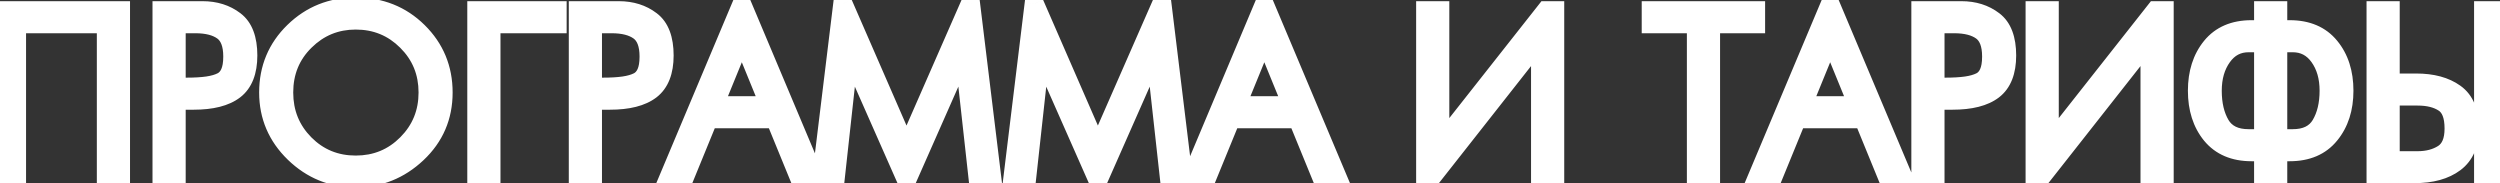 <?xml version="1.0" encoding="UTF-8"?> <svg xmlns="http://www.w3.org/2000/svg" width="273" height="20" viewBox="0 0 273 20" fill="none"><rect x="0" y="0" width="273" height="20" fill="#333333" stroke="none"/> <path d="M0.222 1.129H13.198V19H11.574V2.63H1.845V19H0.222V1.129ZM17.653 1.129H22.121C23.505 1.129 24.68 1.499 25.649 2.24C26.617 2.972 27.102 4.246 27.102 6.061C27.102 7.818 26.605 9.08 25.612 9.845C24.619 10.602 23.13 10.98 21.145 10.98H19.277V19H17.653V1.129ZM20.375 9.479C21.279 9.479 22.04 9.434 22.658 9.344C23.277 9.255 23.789 9.108 24.196 8.905C24.986 8.522 25.38 7.615 25.38 6.183C25.38 4.84 25.026 3.912 24.318 3.399C23.61 2.887 22.613 2.63 21.328 2.63H19.277V9.479H20.375ZM29.299 10.101C29.299 7.464 30.227 5.243 32.082 3.436C33.938 1.629 36.192 0.726 38.845 0.726C41.555 0.726 43.829 1.633 45.669 3.448C47.508 5.263 48.427 7.481 48.427 10.101C48.427 12.746 47.471 14.968 45.559 16.766C43.646 18.565 41.408 19.464 38.845 19.464C36.257 19.464 34.019 18.552 32.131 16.73C30.243 14.898 29.299 12.689 29.299 10.101ZM46.706 10.101C46.706 7.896 45.941 6.032 44.411 4.51C42.889 2.988 41.034 2.228 38.845 2.228C36.688 2.228 34.845 2.984 33.315 4.498C31.785 6.004 31.02 7.871 31.02 10.101C31.02 12.306 31.777 14.174 33.291 15.704C34.804 17.226 36.656 17.987 38.845 17.987C41.042 17.987 42.901 17.222 44.423 15.692C45.945 14.162 46.706 12.298 46.706 10.101ZM52.028 1.129H60.878V2.63H53.652V19H52.028V1.129ZM63.112 1.129H67.58C68.963 1.129 70.139 1.499 71.108 2.24C72.076 2.972 72.561 4.246 72.561 6.061C72.561 7.818 72.064 9.08 71.071 9.845C70.079 10.602 68.589 10.98 66.603 10.98H64.736V19H63.112V1.129ZM65.835 9.479C66.738 9.479 67.499 9.434 68.117 9.344C68.736 9.255 69.248 9.108 69.655 8.905C70.445 8.522 70.839 7.615 70.839 6.183C70.839 4.84 70.485 3.912 69.777 3.399C69.069 2.887 68.072 2.63 66.787 2.63H64.736V9.479H65.835ZM80.983 0.433H81.032L88.857 19H87.087L84.633 13.006H77.382L74.929 19H73.171L80.983 0.433ZM84.011 11.505L81.008 4.156L78.005 11.505H84.011ZM91.994 0.384H92.092L98.989 16.205L105.922 0.384H106.02L108.291 19H106.716L105.239 5.658L99.038 19.696H98.964L92.763 5.658L91.298 19H89.724L91.994 0.384ZM112.893 0.384H112.99L119.887 16.205L126.821 0.384H126.918L129.189 19H127.614L126.137 5.658L119.936 19.696H119.863L113.662 5.658L112.197 19H110.622L112.893 0.384ZM138.039 0.433H138.088L145.913 19H144.143L141.689 13.006H134.438L131.984 19H130.227L138.039 0.433ZM141.066 11.505L138.063 4.156L135.061 11.505H141.066ZM155.642 1.129H157.265V15.777L168.813 1.129H169.814V19H168.19V4.327L156.643 19H155.642V1.129ZM185.207 2.63H180.275V1.129H191.75V2.63H186.831V19H185.207V2.63ZM199.831 0.433H199.88L207.705 19H205.935L203.481 13.006H196.23L193.776 19H192.019L199.831 0.433ZM202.858 11.505L199.855 4.156L196.853 11.505H202.858ZM209.719 1.129H214.187C215.57 1.129 216.746 1.499 217.714 2.24C218.683 2.972 219.167 4.246 219.167 6.061C219.167 7.818 218.671 9.08 217.678 9.845C216.685 10.602 215.196 10.98 213.21 10.98H211.342V19H209.719V1.129ZM212.441 9.479C213.344 9.479 214.105 9.434 214.724 9.344C215.342 9.255 215.855 9.108 216.262 8.905C217.051 8.522 217.446 7.615 217.446 6.183C217.446 4.84 217.092 3.912 216.384 3.399C215.676 2.887 214.679 2.63 213.393 2.63H211.342V9.479H212.441ZM222.194 1.129H223.818V15.777L235.366 1.129H236.367V19H234.743V4.327L223.195 19H222.194V1.129ZM247.146 16.607H245.864C243.959 16.607 242.491 15.981 241.457 14.727C240.432 13.466 239.919 11.859 239.919 9.906C239.919 7.961 240.432 6.358 241.457 5.096C242.482 3.835 243.951 3.204 245.864 3.204H247.146V1.129H248.769V3.204H250.039C251.951 3.204 253.42 3.831 254.445 5.084C255.479 6.337 255.996 7.944 255.996 9.906C255.996 11.851 255.479 13.454 254.445 14.715C253.42 15.977 251.951 16.607 250.039 16.607H248.769V19H247.146V16.607ZM250.368 15.106C251.8 15.106 252.814 14.61 253.408 13.617C254.002 12.616 254.299 11.379 254.299 9.906C254.299 8.425 253.941 7.188 253.225 6.195C252.508 5.202 251.556 4.706 250.368 4.706H248.769V15.106H250.368ZM247.146 15.106V4.706H245.546C244.358 4.706 243.406 5.206 242.69 6.207C241.974 7.2 241.616 8.433 241.616 9.906C241.616 11.387 241.909 12.624 242.495 13.617C243.089 14.61 244.106 15.106 245.546 15.106H247.146ZM259.426 1.129H261.049V9.027H263.845C265.611 9.027 267.027 9.409 268.093 10.174C269.167 10.939 269.704 12.225 269.704 14.032C269.704 15.716 269.163 16.965 268.081 17.779C266.998 18.593 265.521 19 263.649 19H259.426V1.129ZM264.003 17.511C265.094 17.511 266.022 17.267 266.787 16.778C267.56 16.282 267.946 15.366 267.946 14.032C267.946 12.648 267.584 11.72 266.86 11.248C266.136 10.768 265.183 10.528 264.003 10.528H261.049V17.511H264.003ZM271.169 1.129H272.792V19H271.169V1.129Z" fill="white"></path> <path d="M0.222 1.129V0.129H-0.778V1.129H0.222ZM13.198 1.129H14.198V0.129H13.198V1.129ZM13.198 19V20H14.198V19H13.198ZM11.574 19H10.574V20H11.574V19ZM11.574 2.63H12.574V1.63H11.574V2.63ZM1.845 2.63V1.63H0.845V2.63H1.845ZM1.845 19V20H2.845V19H1.845ZM0.222 19H-0.778V20H0.222V19ZM0.222 2.129H13.198V0.129H0.222V2.129ZM12.198 1.129V19H14.198V1.129H12.198ZM13.198 18H11.574V20H13.198V18ZM12.574 19V2.63H10.574V19H12.574ZM11.574 1.63H1.845V3.63H11.574V1.63ZM0.845 2.63V19H2.845V2.63H0.845ZM1.845 18H0.222V20H1.845V18ZM1.222 19V1.129H-0.778V19H1.222ZM17.653 1.129V0.129H16.653V1.129H17.653ZM25.649 2.24L25.041 3.034L25.046 3.037L25.649 2.24ZM25.612 9.845L26.219 10.64L26.223 10.637L25.612 9.845ZM19.277 10.98V9.98H18.277V10.98H19.277ZM19.277 19V20H20.277V19H19.277ZM17.653 19H16.653V20H17.653V19ZM24.196 8.905L23.76 8.005L23.749 8.01L24.196 8.905ZM19.277 2.63V1.63H18.277V2.63H19.277ZM19.277 9.479H18.277V10.479H19.277V9.479ZM17.653 2.129H22.121V0.129H17.653V2.129ZM22.121 2.129C23.316 2.129 24.271 2.445 25.041 3.034L26.256 1.445C25.09 0.554 23.693 0.129 22.121 0.129V2.129ZM25.046 3.037C25.659 3.501 26.102 4.398 26.102 6.061H28.102C28.102 4.093 27.576 2.443 26.252 1.442L25.046 3.037ZM26.102 6.061C26.102 7.64 25.66 8.545 25.002 9.053L26.223 10.637C27.55 9.614 28.102 7.996 28.102 6.061H26.102ZM25.006 9.049C24.264 9.615 23.032 9.98 21.145 9.98V11.98C23.229 11.98 24.975 11.588 26.218 10.64L25.006 9.049ZM21.145 9.98H19.277V11.98H21.145V9.98ZM18.277 10.98V19H20.277V10.98H18.277ZM19.277 18H17.653V20H19.277V18ZM18.653 19V1.129H16.653V19H18.653ZM20.375 10.479C21.308 10.479 22.12 10.433 22.801 10.334L22.515 8.355C21.96 8.435 21.25 8.479 20.375 8.479V10.479ZM22.801 10.334C23.489 10.234 24.113 10.065 24.643 9.799L23.749 8.01C23.466 8.152 23.064 8.275 22.515 8.355L22.801 10.334ZM24.632 9.805C25.952 9.165 26.38 7.736 26.38 6.183H24.38C24.38 7.494 24.019 7.879 23.76 8.005L24.632 9.805ZM26.38 6.183C26.38 4.697 25.989 3.375 24.905 2.589L23.732 4.209C24.064 4.45 24.38 4.983 24.38 6.183H26.38ZM24.905 2.589C23.963 1.907 22.73 1.63 21.328 1.63V3.63C22.497 3.63 23.258 3.866 23.732 4.209L24.905 2.589ZM21.328 1.63H19.277V3.63H21.328V1.63ZM18.277 2.63V9.479H20.277V2.63H18.277ZM19.277 10.479H20.375V8.479H19.277V10.479ZM45.669 3.448L44.966 4.16L45.669 3.448ZM45.559 16.766L44.873 16.038L45.559 16.766ZM32.131 16.73L31.435 17.447L31.436 17.449L32.131 16.73ZM44.411 4.51L43.704 5.217L43.706 5.219L44.411 4.51ZM33.315 4.498L34.016 5.211L34.018 5.209L33.315 4.498ZM33.291 15.704L32.58 16.407L32.581 16.409L33.291 15.704ZM44.423 15.692L43.714 14.987L44.423 15.692ZM30.299 10.101C30.299 7.729 31.121 5.767 32.78 4.153L31.384 2.72C29.332 4.718 28.299 7.2 28.299 10.101H30.299ZM32.78 4.153C34.443 2.533 36.445 1.726 38.845 1.726V-0.274C35.938 -0.274 33.432 0.726 31.384 2.72L32.78 4.153ZM38.845 1.726C41.306 1.726 43.324 2.54 44.966 4.16L46.371 2.736C44.335 0.727 41.803 -0.274 38.845 -0.274V1.726ZM44.966 4.16C46.612 5.784 47.427 7.744 47.427 10.101H49.427C49.427 7.217 48.404 4.742 46.371 2.736L44.966 4.16ZM47.427 10.101C47.427 12.472 46.583 14.43 44.873 16.038L46.244 17.495C48.359 15.505 49.427 13.02 49.427 10.101H47.427ZM44.873 16.038C43.142 17.666 41.147 18.464 38.845 18.464V20.464C41.669 20.464 44.151 19.463 46.244 17.495L44.873 16.038ZM38.845 18.464C36.52 18.464 34.53 17.656 32.825 16.01L31.436 17.449C33.508 19.449 35.994 20.464 38.845 20.464V18.464ZM32.827 16.012C31.13 14.366 30.299 12.414 30.299 10.101H28.299C28.299 12.964 29.356 15.431 31.435 17.447L32.827 16.012ZM47.706 10.101C47.706 7.636 46.84 5.515 45.116 3.801L43.706 5.219C45.043 6.549 45.706 8.155 45.706 10.101H47.706ZM45.118 3.803C43.405 2.09 41.294 1.228 38.845 1.228V3.228C40.774 3.228 42.373 3.887 43.704 5.217L45.118 3.803ZM38.845 1.228C36.425 1.228 34.329 2.088 32.612 3.787L34.018 5.209C35.361 3.881 36.951 3.228 38.845 3.228V1.228ZM32.614 3.785C30.884 5.487 30.02 7.615 30.02 10.101H32.02C32.02 8.128 32.686 6.52 34.016 5.211L32.614 3.785ZM30.02 10.101C30.02 12.563 30.876 14.685 32.58 16.407L34.001 15.001C32.678 13.663 32.02 12.05 32.02 10.101H30.02ZM32.581 16.409C34.287 18.124 36.395 18.987 38.845 18.987V16.987C36.916 16.987 35.321 16.328 33.999 14.999L32.581 16.409ZM38.845 18.987C41.303 18.987 43.419 18.12 45.132 16.397L43.714 14.987C42.384 16.324 40.781 16.987 38.845 16.987V18.987ZM45.132 16.397C46.844 14.676 47.706 12.557 47.706 10.101H45.706C45.706 12.039 45.046 13.648 43.714 14.987L45.132 16.397ZM52.028 1.129V0.129H51.028V1.129H52.028ZM60.878 1.129H61.878V0.129H60.878V1.129ZM60.878 2.63V3.63H61.878V2.63H60.878ZM53.652 2.63V1.63H52.652V2.63H53.652ZM53.652 19V20H54.652V19H53.652ZM52.028 19H51.028V20H52.028V19ZM52.028 2.129H60.878V0.129H52.028V2.129ZM59.878 1.129V2.63H61.878V1.129H59.878ZM60.878 1.63H53.652V3.63H60.878V1.63ZM52.652 2.63V19H54.652V2.63H52.652ZM53.652 18H52.028V20H53.652V18ZM53.028 19V1.129H51.028V19H53.028ZM63.112 1.129V0.129H62.112V1.129H63.112ZM71.108 2.24L70.501 3.034L70.505 3.037L71.108 2.24ZM71.071 9.845L71.677 10.64L71.682 10.637L71.071 9.845ZM64.736 10.98V9.98H63.736V10.98H64.736ZM64.736 19V20H65.736V19H64.736ZM63.112 19H62.112V20H63.112V19ZM69.655 8.905L69.219 8.005L69.208 8.01L69.655 8.905ZM64.736 2.63V1.63H63.736V2.63H64.736ZM64.736 9.479H63.736V10.479H64.736V9.479ZM63.112 2.129H67.58V0.129H63.112V2.129ZM67.58 2.129C68.775 2.129 69.73 2.445 70.501 3.034L71.715 1.445C70.549 0.554 69.152 0.129 67.58 0.129V2.129ZM70.505 3.037C71.118 3.501 71.561 4.398 71.561 6.061H73.561C73.561 4.093 73.034 2.443 71.711 1.442L70.505 3.037ZM71.561 6.061C71.561 7.64 71.12 8.545 70.461 9.053L71.682 10.637C73.009 9.614 73.561 7.996 73.561 6.061H71.561ZM70.465 9.049C69.722 9.615 68.49 9.98 66.603 9.98V11.98C68.688 11.98 70.434 11.588 71.677 10.64L70.465 9.049ZM66.603 9.98H64.736V11.98H66.603V9.98ZM63.736 10.98V19H65.736V10.98H63.736ZM64.736 18H63.112V20H64.736V18ZM64.112 19V1.129H62.112V19H64.112ZM65.835 10.479C66.767 10.479 67.579 10.433 68.26 10.334L67.974 8.355C67.419 8.435 66.709 8.479 65.835 8.479V10.479ZM68.26 10.334C68.948 10.234 69.572 10.065 70.103 9.799L69.208 8.01C68.925 8.152 68.523 8.275 67.974 8.355L68.26 10.334ZM70.091 9.805C71.411 9.165 71.839 7.736 71.839 6.183H69.839C69.839 7.494 69.478 7.879 69.219 8.005L70.091 9.805ZM71.839 6.183C71.839 4.697 71.448 3.375 70.364 2.589L69.191 4.209C69.523 4.45 69.839 4.983 69.839 6.183H71.839ZM70.364 2.589C69.422 1.907 68.188 1.63 66.787 1.63V3.63C67.956 3.63 68.717 3.866 69.191 4.209L70.364 2.589ZM66.787 1.63H64.736V3.63H66.787V1.63ZM63.736 2.63V9.479H65.736V2.63H63.736ZM64.736 10.479H65.835V8.479H64.736V10.479ZM80.983 0.433V-0.567H80.319L80.062 0.045L80.983 0.433ZM81.032 0.433L81.954 0.045L81.696 -0.567H81.032V0.433ZM88.857 19V20H90.364L89.778 18.612L88.857 19ZM87.087 19L86.162 19.379L86.416 20H87.087V19ZM84.633 13.006L85.559 12.627L85.305 12.006H84.633V13.006ZM77.382 13.006V12.006H76.711L76.457 12.627L77.382 13.006ZM74.929 19V20H75.6L75.854 19.379L74.929 19ZM73.171 19L72.249 18.612L71.665 20H73.171V19ZM84.011 11.505V12.505H85.5L84.936 11.127L84.011 11.505ZM81.008 4.156L81.933 3.778L81.008 1.513L80.082 3.778L81.008 4.156ZM78.005 11.505L77.079 11.127L76.516 12.505H78.005V11.505ZM80.983 1.433H81.032V-0.567H80.983V1.433ZM80.111 0.821L87.935 19.388L89.778 18.612L81.954 0.045L80.111 0.821ZM88.857 18H87.087V20H88.857V18ZM88.012 18.621L85.559 12.627L83.708 13.385L86.162 19.379L88.012 18.621ZM84.633 12.006H77.382V14.006H84.633V12.006ZM76.457 12.627L74.003 18.621L75.854 19.379L78.308 13.385L76.457 12.627ZM74.929 18H73.171V20H74.929V18ZM74.093 19.388L81.905 0.821L80.062 0.045L72.249 18.612L74.093 19.388ZM84.936 11.127L81.933 3.778L80.082 4.535L83.085 11.883L84.936 11.127ZM80.082 3.778L77.079 11.127L78.931 11.883L81.933 4.535L80.082 3.778ZM78.005 12.505H84.011V10.505H78.005V12.505ZM91.994 0.384V-0.616H91.109L91.001 0.263L91.994 0.384ZM92.092 0.384L93.008 -0.015L92.747 -0.616H92.092V0.384ZM98.989 16.205L98.072 16.604L98.986 18.701L99.905 16.606L98.989 16.205ZM105.922 0.384V-0.616H105.269L105.006 -0.017L105.922 0.384ZM106.02 0.384L107.013 0.263L106.905 -0.616H106.02V0.384ZM108.291 19V20H109.42L109.283 18.879L108.291 19ZM106.716 19L105.722 19.11L105.82 20H106.716V19ZM105.239 5.658L106.233 5.548L105.824 1.858L104.324 5.254L105.239 5.658ZM99.038 19.696V20.696H99.689L99.952 20.1L99.038 19.696ZM98.964 19.696L98.05 20.1L98.313 20.696H98.964V19.696ZM92.763 5.658L93.678 5.254L92.175 1.852L91.769 5.549L92.763 5.658ZM91.298 19V20H92.195L92.292 19.109L91.298 19ZM89.724 19L88.731 18.879L88.594 20H89.724V19ZM91.994 1.384H92.092V-0.616H91.994V1.384ZM91.175 0.784L98.072 16.604L99.905 15.805L93.008 -0.015L91.175 0.784ZM99.905 16.606L106.838 0.786L105.006 -0.017L98.073 15.803L99.905 16.606ZM105.922 1.384H106.02V-0.616H105.922V1.384ZM105.027 0.505L107.298 19.121L109.283 18.879L107.013 0.263L105.027 0.505ZM108.291 18H106.716V20H108.291V18ZM107.71 18.89L106.233 5.548L104.245 5.768L105.722 19.11L107.71 18.89ZM104.324 5.254L98.123 19.292L99.952 20.1L106.153 6.062L104.324 5.254ZM99.038 18.696H98.964V20.696H99.038V18.696ZM99.879 19.292L93.678 5.254L91.849 6.062L98.05 20.1L99.879 19.292ZM91.769 5.549L90.304 18.891L92.292 19.109L93.757 5.767L91.769 5.549ZM91.298 18H89.724V20H91.298V18ZM90.716 19.121L92.987 0.505L91.001 0.263L88.731 18.879L90.716 19.121ZM112.893 0.384V-0.616H112.007L111.9 0.263L112.893 0.384ZM112.99 0.384L113.907 -0.015L113.645 -0.616H112.99V0.384ZM119.887 16.205L118.971 16.604L119.885 18.701L120.803 16.606L119.887 16.205ZM126.821 0.384V-0.616H126.167L125.905 -0.017L126.821 0.384ZM126.918 0.384L127.911 0.263L127.804 -0.616H126.918V0.384ZM129.189 19V20H130.318L130.182 18.879L129.189 19ZM127.614 19L126.62 19.11L126.719 20H127.614V19ZM126.137 5.658L127.131 5.548L126.723 1.858L125.222 5.254L126.137 5.658ZM119.936 19.696V20.696H120.588L120.851 20.1L119.936 19.696ZM119.863 19.696L118.948 20.1L119.211 20.696H119.863V19.696ZM113.662 5.658L114.576 5.254L113.073 1.852L112.668 5.549L113.662 5.658ZM112.197 19V20H113.093L113.191 19.109L112.197 19ZM110.622 19L109.629 18.879L109.493 20H110.622V19ZM112.893 1.384H112.99V-0.616H112.893V1.384ZM112.074 0.784L118.971 16.604L120.804 15.805L113.907 -0.015L112.074 0.784ZM120.803 16.606L127.737 0.786L125.905 -0.017L118.971 15.803L120.803 16.606ZM126.821 1.384H126.918V-0.616H126.821V1.384ZM125.926 0.505L128.196 19.121L130.182 18.879L127.911 0.263L125.926 0.505ZM129.189 18H127.614V20H129.189V18ZM128.608 18.89L127.131 5.548L125.143 5.768L126.62 19.11L128.608 18.89ZM125.222 5.254L119.021 19.292L120.851 20.1L127.052 6.062L125.222 5.254ZM119.936 18.696H119.863V20.696H119.936V18.696ZM120.778 19.292L114.576 5.254L112.747 6.062L118.948 20.1L120.778 19.292ZM112.668 5.549L111.203 18.891L113.191 19.109L114.656 5.767L112.668 5.549ZM112.197 18H110.622V20H112.197V18ZM111.615 19.121L113.885 0.505L111.9 0.263L109.629 18.879L111.615 19.121ZM138.039 0.433V-0.567H137.375L137.117 0.045L138.039 0.433ZM138.088 0.433L139.009 0.045L138.752 -0.567H138.088V0.433ZM145.913 19V20H147.419L146.834 18.612L145.913 19ZM144.143 19L143.217 19.379L143.471 20H144.143V19ZM141.689 13.006L142.614 12.627L142.36 12.006H141.689V13.006ZM134.438 13.006V12.006H133.767L133.513 12.627L134.438 13.006ZM131.984 19V20H132.656L132.91 19.379L131.984 19ZM130.227 19L129.305 18.612L128.721 20H130.227V19ZM141.066 11.505V12.505H142.555L141.992 11.127L141.066 11.505ZM138.063 4.156L138.989 3.778L138.063 1.513L137.138 3.778L138.063 4.156ZM135.061 11.505L134.135 11.127L133.572 12.505H135.061V11.505ZM138.039 1.433H138.088V-0.567H138.039V1.433ZM137.166 0.821L144.991 19.388L146.834 18.612L139.009 0.045L137.166 0.821ZM145.913 18H144.143V20H145.913V18ZM145.068 18.621L142.614 12.627L140.764 13.385L143.217 19.379L145.068 18.621ZM141.689 12.006H134.438V14.006H141.689V12.006ZM133.513 12.627L131.059 18.621L132.91 19.379L135.363 13.385L133.513 12.627ZM131.984 18H130.227V20H131.984V18ZM131.148 19.388L138.961 0.821L137.117 0.045L129.305 18.612L131.148 19.388ZM141.992 11.127L138.989 3.778L137.138 4.535L140.141 11.883L141.992 11.127ZM137.138 3.778L134.135 11.127L135.986 11.883L138.989 4.535L137.138 3.778ZM135.061 12.505H141.066V10.505H135.061V12.505ZM155.642 1.129V0.129H154.642V1.129H155.642ZM157.265 1.129H158.265V0.129H157.265V1.129ZM157.265 15.777H156.265V18.661L158.05 16.396L157.265 15.777ZM168.813 1.129V0.129H168.328L168.028 0.51L168.813 1.129ZM169.814 1.129H170.814V0.129H169.814V1.129ZM169.814 19V20H170.814V19H169.814ZM168.19 19H167.19V20H168.19V19ZM168.19 4.327H169.19V1.44L167.405 3.709L168.19 4.327ZM156.643 19V20H157.128L157.428 19.619L156.643 19ZM155.642 19H154.642V20H155.642V19ZM155.642 2.129H157.265V0.129H155.642V2.129ZM156.265 1.129V15.777H158.265V1.129H156.265ZM158.05 16.396L169.598 1.748L168.028 0.51L156.48 15.158L158.05 16.396ZM168.813 2.129H169.814V0.129H168.813V2.129ZM168.814 1.129V19H170.814V1.129H168.814ZM169.814 18H168.19V20H169.814V18ZM169.19 19V4.327H167.19V19H169.19ZM167.405 3.709L155.857 18.381L157.428 19.619L168.976 4.946L167.405 3.709ZM156.643 18H155.642V20H156.643V18ZM156.642 19V1.129H154.642V19H156.642ZM185.207 2.63H186.207V1.63H185.207V2.63ZM180.275 2.63H179.275V3.63H180.275V2.63ZM180.275 1.129V0.129H179.275V1.129H180.275ZM191.75 1.129H192.75V0.129H191.75V1.129ZM191.75 2.63V3.63H192.75V2.63H191.75ZM186.831 2.63V1.63H185.831V2.63H186.831ZM186.831 19V20H187.831V19H186.831ZM185.207 19H184.207V20H185.207V19ZM185.207 1.63H180.275V3.63H185.207V1.63ZM181.275 2.63V1.129H179.275V2.63H181.275ZM180.275 2.129H191.75V0.129H180.275V2.129ZM190.75 1.129V2.63H192.75V1.129H190.75ZM191.75 1.63H186.831V3.63H191.75V1.63ZM185.831 2.63V19H187.831V2.63H185.831ZM186.831 18H185.207V20H186.831V18ZM186.207 19V2.63H184.207V19H186.207ZM199.831 0.433V-0.567H199.167L198.909 0.045L199.831 0.433ZM199.88 0.433L200.801 0.045L200.544 -0.567H199.88V0.433ZM207.705 19V20H209.211L208.626 18.612L207.705 19ZM205.935 19L205.009 19.379L205.263 20H205.935V19ZM203.481 13.006L204.406 12.627L204.152 12.006H203.481V13.006ZM196.23 13.006V12.006H195.559L195.305 12.627L196.23 13.006ZM193.776 19V20H194.448L194.702 19.379L193.776 19ZM192.019 19L191.097 18.612L190.513 20H192.019V19ZM202.858 11.505V12.505H204.347L203.784 11.127L202.858 11.505ZM199.855 4.156L200.781 3.778L199.855 1.513L198.93 3.778L199.855 4.156ZM196.853 11.505L195.927 11.127L195.364 12.505H196.853V11.505ZM199.831 1.433H199.88V-0.567H199.831V1.433ZM198.958 0.821L206.783 19.388L208.626 18.612L200.801 0.045L198.958 0.821ZM207.705 18H205.935V20H207.705V18ZM206.86 18.621L204.406 12.627L202.556 13.385L205.009 19.379L206.86 18.621ZM203.481 12.006H196.23V14.006H203.481V12.006ZM195.305 12.627L192.851 18.621L194.702 19.379L197.155 13.385L195.305 12.627ZM193.776 18H192.019V20H193.776V18ZM192.94 19.388L200.753 0.821L198.909 0.045L191.097 18.612L192.94 19.388ZM203.784 11.127L200.781 3.778L198.93 4.535L201.933 11.883L203.784 11.127ZM198.93 3.778L195.927 11.127L197.778 11.883L200.781 4.535L198.93 3.778ZM196.853 12.505H202.858V10.505H196.853V12.505ZM209.719 1.129V0.129H208.719V1.129H209.719ZM217.714 2.24L217.107 3.034L217.111 3.037L217.714 2.24ZM217.678 9.845L218.284 10.64L218.288 10.637L217.678 9.845ZM211.342 10.98V9.98H210.342V10.98H211.342ZM211.342 19V20H212.342V19H211.342ZM209.719 19H208.719V20H209.719V19ZM216.262 8.905L215.826 8.005L215.815 8.01L216.262 8.905ZM211.342 2.63V1.63H210.342V2.63H211.342ZM211.342 9.479H210.342V10.479H211.342V9.479ZM209.719 2.129H214.187V0.129H209.719V2.129ZM214.187 2.129C215.381 2.129 216.336 2.445 217.107 3.034L218.322 1.445C217.156 0.554 215.759 0.129 214.187 0.129V2.129ZM217.111 3.037C217.725 3.501 218.167 4.398 218.167 6.061H220.167C220.167 4.093 219.641 2.443 218.318 1.442L217.111 3.037ZM218.167 6.061C218.167 7.64 217.726 8.545 217.067 9.053L218.288 10.637C219.615 9.614 220.167 7.996 220.167 6.061H218.167ZM217.071 9.049C216.329 9.615 215.097 9.98 213.21 9.98V11.98C215.294 11.98 217.041 11.588 218.284 10.64L217.071 9.049ZM213.21 9.98H211.342V11.98H213.21V9.98ZM210.342 10.98V19H212.342V10.98H210.342ZM211.342 18H209.719V20H211.342V18ZM210.719 19V1.129H208.719V19H210.719ZM212.441 10.479C213.373 10.479 214.185 10.433 214.867 10.334L214.58 8.355C214.025 8.435 213.315 8.479 212.441 8.479V10.479ZM214.867 10.334C215.555 10.234 216.178 10.065 216.709 9.799L215.815 8.01C215.531 8.152 215.13 8.275 214.58 8.355L214.867 10.334ZM216.698 9.805C218.018 9.165 218.446 7.736 218.446 6.183H216.446C216.446 7.494 216.084 7.879 215.826 8.005L216.698 9.805ZM218.446 6.183C218.446 4.697 218.054 3.375 216.97 2.589L215.797 4.209C216.129 4.45 216.446 4.983 216.446 6.183H218.446ZM216.97 2.589C216.028 1.907 214.795 1.63 213.393 1.63V3.63C214.563 3.63 215.323 3.866 215.797 4.209L216.97 2.589ZM213.393 1.63H211.342V3.63H213.393V1.63ZM210.342 2.63V9.479H212.342V2.63H210.342ZM211.342 10.479H212.441V8.479H211.342V10.479ZM222.194 1.129V0.129H221.194V1.129H222.194ZM223.818 1.129H224.818V0.129H223.818V1.129ZM223.818 15.777H222.818V18.661L224.603 16.396L223.818 15.777ZM235.366 1.129V0.129H234.881L234.58 0.51L235.366 1.129ZM236.367 1.129H237.367V0.129H236.367V1.129ZM236.367 19V20H237.367V19H236.367ZM234.743 19H233.743V20H234.743V19ZM234.743 4.327H235.743V1.44L233.957 3.709L234.743 4.327ZM223.195 19V20H223.681L223.981 19.619L223.195 19ZM222.194 19H221.194V20H222.194V19ZM222.194 2.129H223.818V0.129H222.194V2.129ZM222.818 1.129V15.777H224.818V1.129H222.818ZM224.603 16.396L236.151 1.748L234.58 0.51L223.033 15.158L224.603 16.396ZM235.366 2.129H236.367V0.129H235.366V2.129ZM235.367 1.129V19H237.367V1.129H235.367ZM236.367 18H234.743V20H236.367V18ZM235.743 19V4.327H233.743V19H235.743ZM233.957 3.709L222.409 18.381L223.981 19.619L235.529 4.946L233.957 3.709ZM223.195 18H222.194V20H223.195V18ZM223.194 19V1.129H221.194V19H223.194ZM247.146 16.607H248.146V15.607H247.146V16.607ZM241.457 14.727L240.681 15.358L240.686 15.364L241.457 14.727ZM247.146 3.204V4.204H248.146V3.204H247.146ZM247.146 1.129V0.129H246.146V1.129H247.146ZM248.769 1.129H249.769V0.129H248.769V1.129ZM248.769 3.204H247.769V4.204H248.769V3.204ZM254.445 5.084L253.671 5.717L253.674 5.72L254.445 5.084ZM254.445 14.715L253.672 14.082L253.669 14.085L254.445 14.715ZM248.769 16.607V15.607H247.769V16.607H248.769ZM248.769 19V20H249.769V19H248.769ZM247.146 19H246.146V20H247.146V19ZM253.408 13.617L254.266 14.13L254.268 14.127L253.408 13.617ZM253.225 6.195L254.036 5.61L253.225 6.195ZM248.769 4.706V3.706H247.769V4.706H248.769ZM248.769 15.106H247.769V16.106H248.769V15.106ZM247.146 15.106V16.106H248.146V15.106H247.146ZM247.146 4.706H248.146V3.706H247.146V4.706ZM242.69 6.207L243.501 6.792L243.503 6.789L242.69 6.207ZM242.495 13.617L241.633 14.125L241.637 14.13L242.495 13.617ZM247.146 15.607H245.864V17.607H247.146V15.607ZM245.864 15.607C244.201 15.607 243.038 15.073 242.229 14.091L240.686 15.364C241.943 16.888 243.718 17.607 245.864 17.607V15.607ZM242.233 14.097C241.38 13.048 240.919 11.677 240.919 9.906H238.919C238.919 12.041 239.483 13.885 240.681 15.358L242.233 14.097ZM240.919 9.906C240.919 8.144 241.38 6.777 242.233 5.727L240.681 4.465C239.484 5.938 238.919 7.778 238.919 9.906H240.919ZM242.233 5.727C243.034 4.742 244.193 4.204 245.864 4.204V2.204C243.71 2.204 241.931 2.928 240.681 4.465L242.233 5.727ZM245.864 4.204H247.146V2.204H245.864V4.204ZM248.146 3.204V1.129H246.146V3.204H248.146ZM247.146 2.129H248.769V0.129H247.146V2.129ZM247.769 1.129V3.204H249.769V1.129H247.769ZM248.769 4.204H250.039V2.204H248.769V4.204ZM250.039 4.204C251.711 4.204 252.871 4.739 253.671 5.717L255.219 4.451C253.969 2.922 252.191 2.204 250.039 2.204V4.204ZM253.674 5.72C254.531 6.759 254.996 8.127 254.996 9.906H256.996C256.996 7.762 256.427 5.915 255.217 4.448L253.674 5.72ZM254.996 9.906C254.996 11.666 254.532 13.032 253.672 14.082L255.219 15.349C256.426 13.876 256.996 12.035 256.996 9.906H254.996ZM253.669 14.085C252.868 15.07 251.709 15.607 250.039 15.607V17.607C252.193 17.607 253.972 16.884 255.221 15.346L253.669 14.085ZM250.039 15.607H248.769V17.607H250.039V15.607ZM247.769 16.607V19H249.769V16.607H247.769ZM248.769 18H247.146V20H248.769V18ZM248.146 19V16.607H246.146V19H248.146ZM250.368 16.106C252.055 16.106 253.446 15.5 254.266 14.13L252.55 13.103C252.181 13.719 251.546 14.106 250.368 14.106V16.106ZM254.268 14.127C254.975 12.936 255.299 11.511 255.299 9.906H253.299C253.299 11.246 253.029 12.296 252.548 13.106L254.268 14.127ZM255.299 9.906C255.299 8.26 254.899 6.806 254.036 5.61L252.414 6.78C252.983 7.569 253.299 8.59 253.299 9.906H255.299ZM254.036 5.61C253.138 4.366 251.889 3.706 250.368 3.706V5.706C251.224 5.706 251.879 6.038 252.414 6.78L254.036 5.61ZM250.368 3.706H248.769V5.706H250.368V3.706ZM247.769 4.706V15.106H249.769V4.706H247.769ZM248.769 16.106H250.368V14.106H248.769V16.106ZM248.146 15.106V4.706H246.146V15.106H248.146ZM247.146 3.706H245.546V5.706H247.146V3.706ZM245.546 3.706C244.022 3.706 242.773 4.373 241.877 5.625L243.503 6.789C244.04 6.039 244.694 5.706 245.546 5.706V3.706ZM241.879 5.622C241.017 6.817 240.616 8.266 240.616 9.906H242.616C242.616 8.599 242.931 7.582 243.501 6.792L241.879 5.622ZM240.616 9.906C240.616 11.516 240.934 12.94 241.633 14.125L243.356 13.108C242.883 12.307 242.616 11.258 242.616 9.906H240.616ZM241.637 14.13C242.457 15.502 243.854 16.106 245.546 16.106V14.106C244.358 14.106 243.72 13.717 243.353 13.103L241.637 14.13ZM245.546 16.106H247.146V14.106H245.546V16.106ZM259.426 1.129V0.129H258.426V1.129H259.426ZM261.049 1.129H262.049V0.129H261.049V1.129ZM261.049 9.027H260.049V10.027H261.049V9.027ZM268.093 10.174L267.51 10.987L267.513 10.989L268.093 10.174ZM259.426 19H258.426V20H259.426V19ZM266.787 16.778L267.325 17.621L267.327 17.62L266.787 16.778ZM266.86 11.248L266.307 12.082L266.314 12.086L266.86 11.248ZM261.049 10.528V9.528H260.049V10.528H261.049ZM261.049 17.511H260.049V18.511H261.049V17.511ZM271.169 1.129V0.129H270.169V1.129H271.169ZM272.792 1.129H273.792V0.129H272.792V1.129ZM272.792 19V20H273.792V19H272.792ZM271.169 19H270.169V20H271.169V19ZM259.426 2.129H261.049V0.129H259.426V2.129ZM260.049 1.129V9.027H262.049V1.129H260.049ZM261.049 10.027H263.845V8.027H261.049V10.027ZM263.845 10.027C265.473 10.027 266.664 10.38 267.51 10.987L268.676 9.362C267.39 8.439 265.749 8.027 263.845 8.027V10.027ZM267.513 10.989C268.233 11.502 268.704 12.419 268.704 14.032H270.704C270.704 12.031 270.101 10.377 268.673 9.36L267.513 10.989ZM268.704 14.032C268.704 15.487 268.25 16.401 267.48 16.98L268.682 18.579C270.076 17.53 270.704 15.945 270.704 14.032H268.704ZM267.48 16.98C266.626 17.622 265.386 18 263.649 18V20C265.657 20 267.371 19.564 268.682 18.579L267.48 16.98ZM263.649 18H259.426V20H263.649V18ZM260.426 19V1.129H258.426V19H260.426ZM264.003 18.511C265.246 18.511 266.369 18.231 267.325 17.621L266.249 15.935C265.674 16.302 264.942 16.511 264.003 16.511V18.511ZM267.327 17.62C268.503 16.865 268.946 15.54 268.946 14.032H266.946C266.946 15.192 266.617 15.699 266.246 15.937L267.327 17.62ZM268.946 14.032C268.946 12.52 268.553 11.158 267.406 10.411L266.314 12.086C266.615 12.283 266.946 12.776 266.946 14.032H268.946ZM267.412 10.415C266.475 9.794 265.312 9.528 264.003 9.528V11.528C265.055 11.528 265.796 11.743 266.307 12.082L267.412 10.415ZM264.003 9.528H261.049V11.528H264.003V9.528ZM260.049 10.528V17.511H262.049V10.528H260.049ZM261.049 18.511H264.003V16.511H261.049V18.511ZM271.169 2.129H272.792V0.129H271.169V2.129ZM271.792 1.129V19H273.792V1.129H271.792ZM272.792 18H271.169V20H272.792V18ZM272.169 19V1.129H270.169V19H272.169Z" fill="white"></path> </svg> 